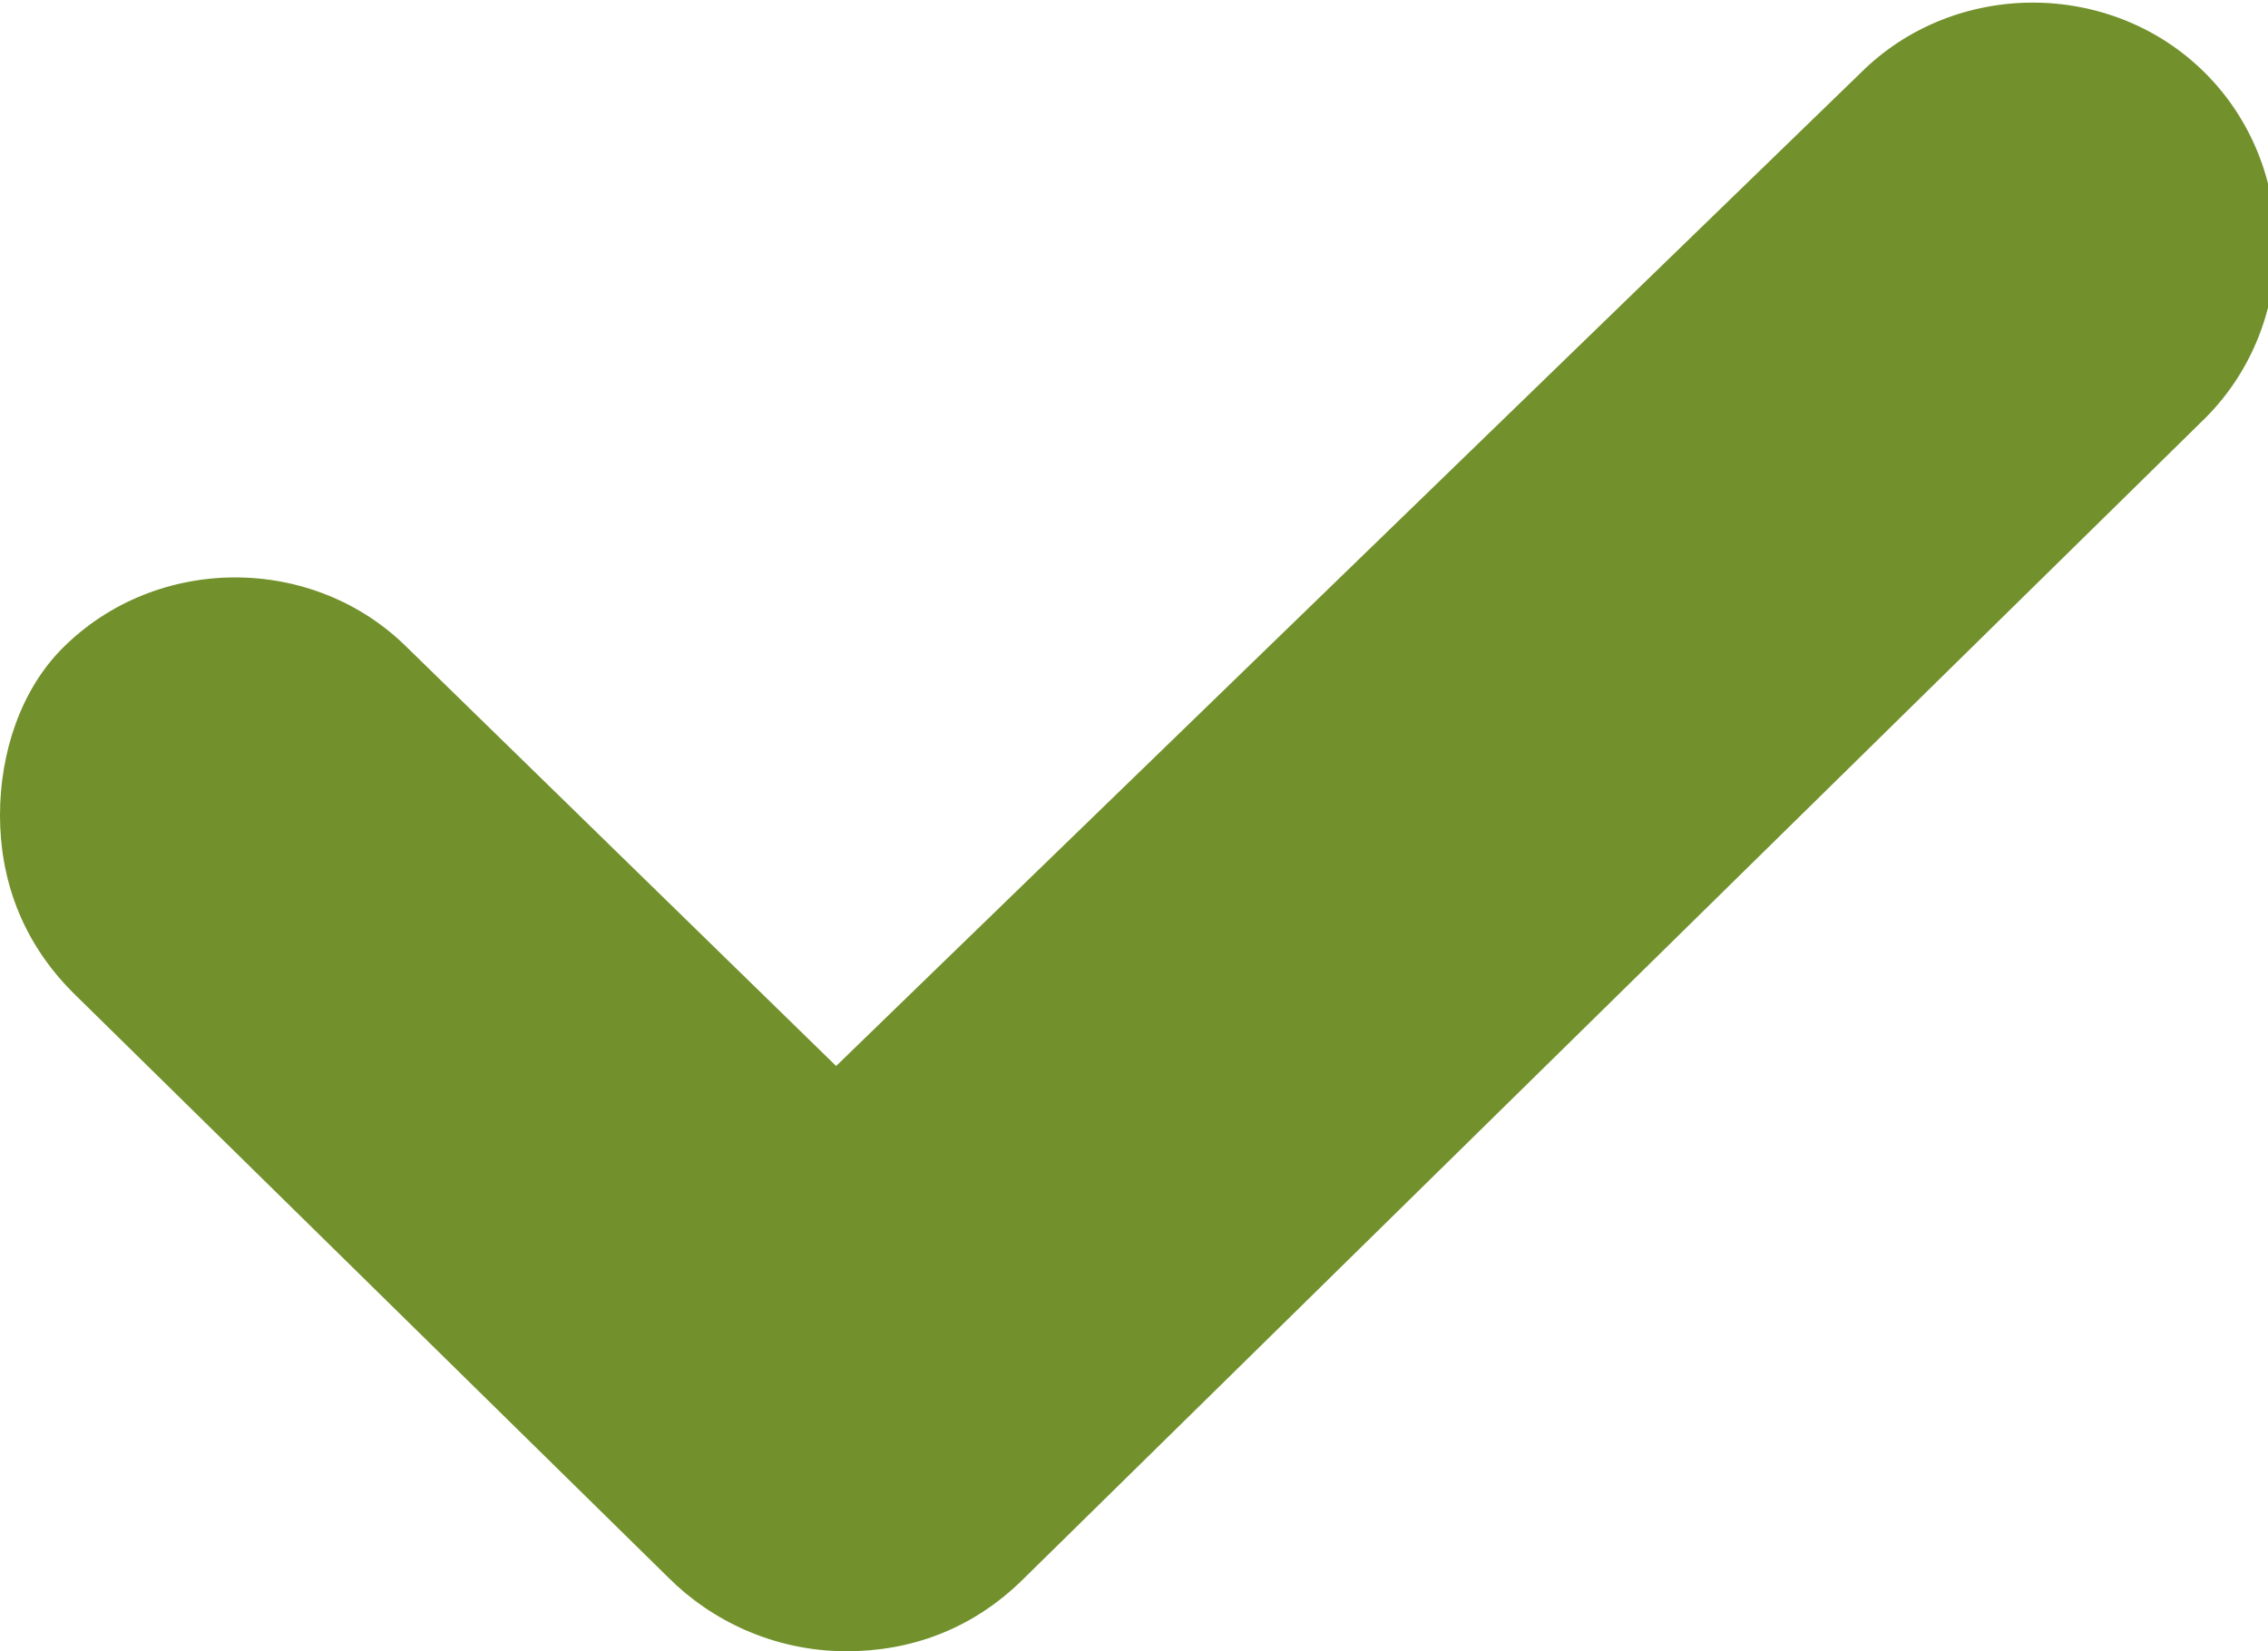 <?xml version="1.0" encoding="UTF-8"?>
<!-- Generator: Adobe Illustrator 27.4.0, SVG Export Plug-In . SVG Version: 6.00 Build 0)  -->
<svg xmlns="http://www.w3.org/2000/svg" xmlns:xlink="http://www.w3.org/1999/xlink" version="1.1" id="Laag_1" x="0px" y="0px" viewBox="0 0 21.7 15.8" style="enable-background:new 0 0 21.7 15.8;" xml:space="preserve">
<style type="text/css">
	.st0{fill:#72912C;}
</style>
<path class="st0" d="M21.1,0.7c-0.9-0.9-2.4-0.9-3.3,0L8,10.2l-4.1-4C3,5.3,1.5,5.3,0.6,6.2C0.2,6.6,0,7.2,0,7.8  C0,8.4,0.2,9,0.7,9.5l5.7,5.6c0.4,0.4,1,0.7,1.7,0.7c0.6,0,1.2-0.2,1.7-0.7L21.1,4C22,3.1,22,1.6,21.1,0.7z"></path>
</svg>
